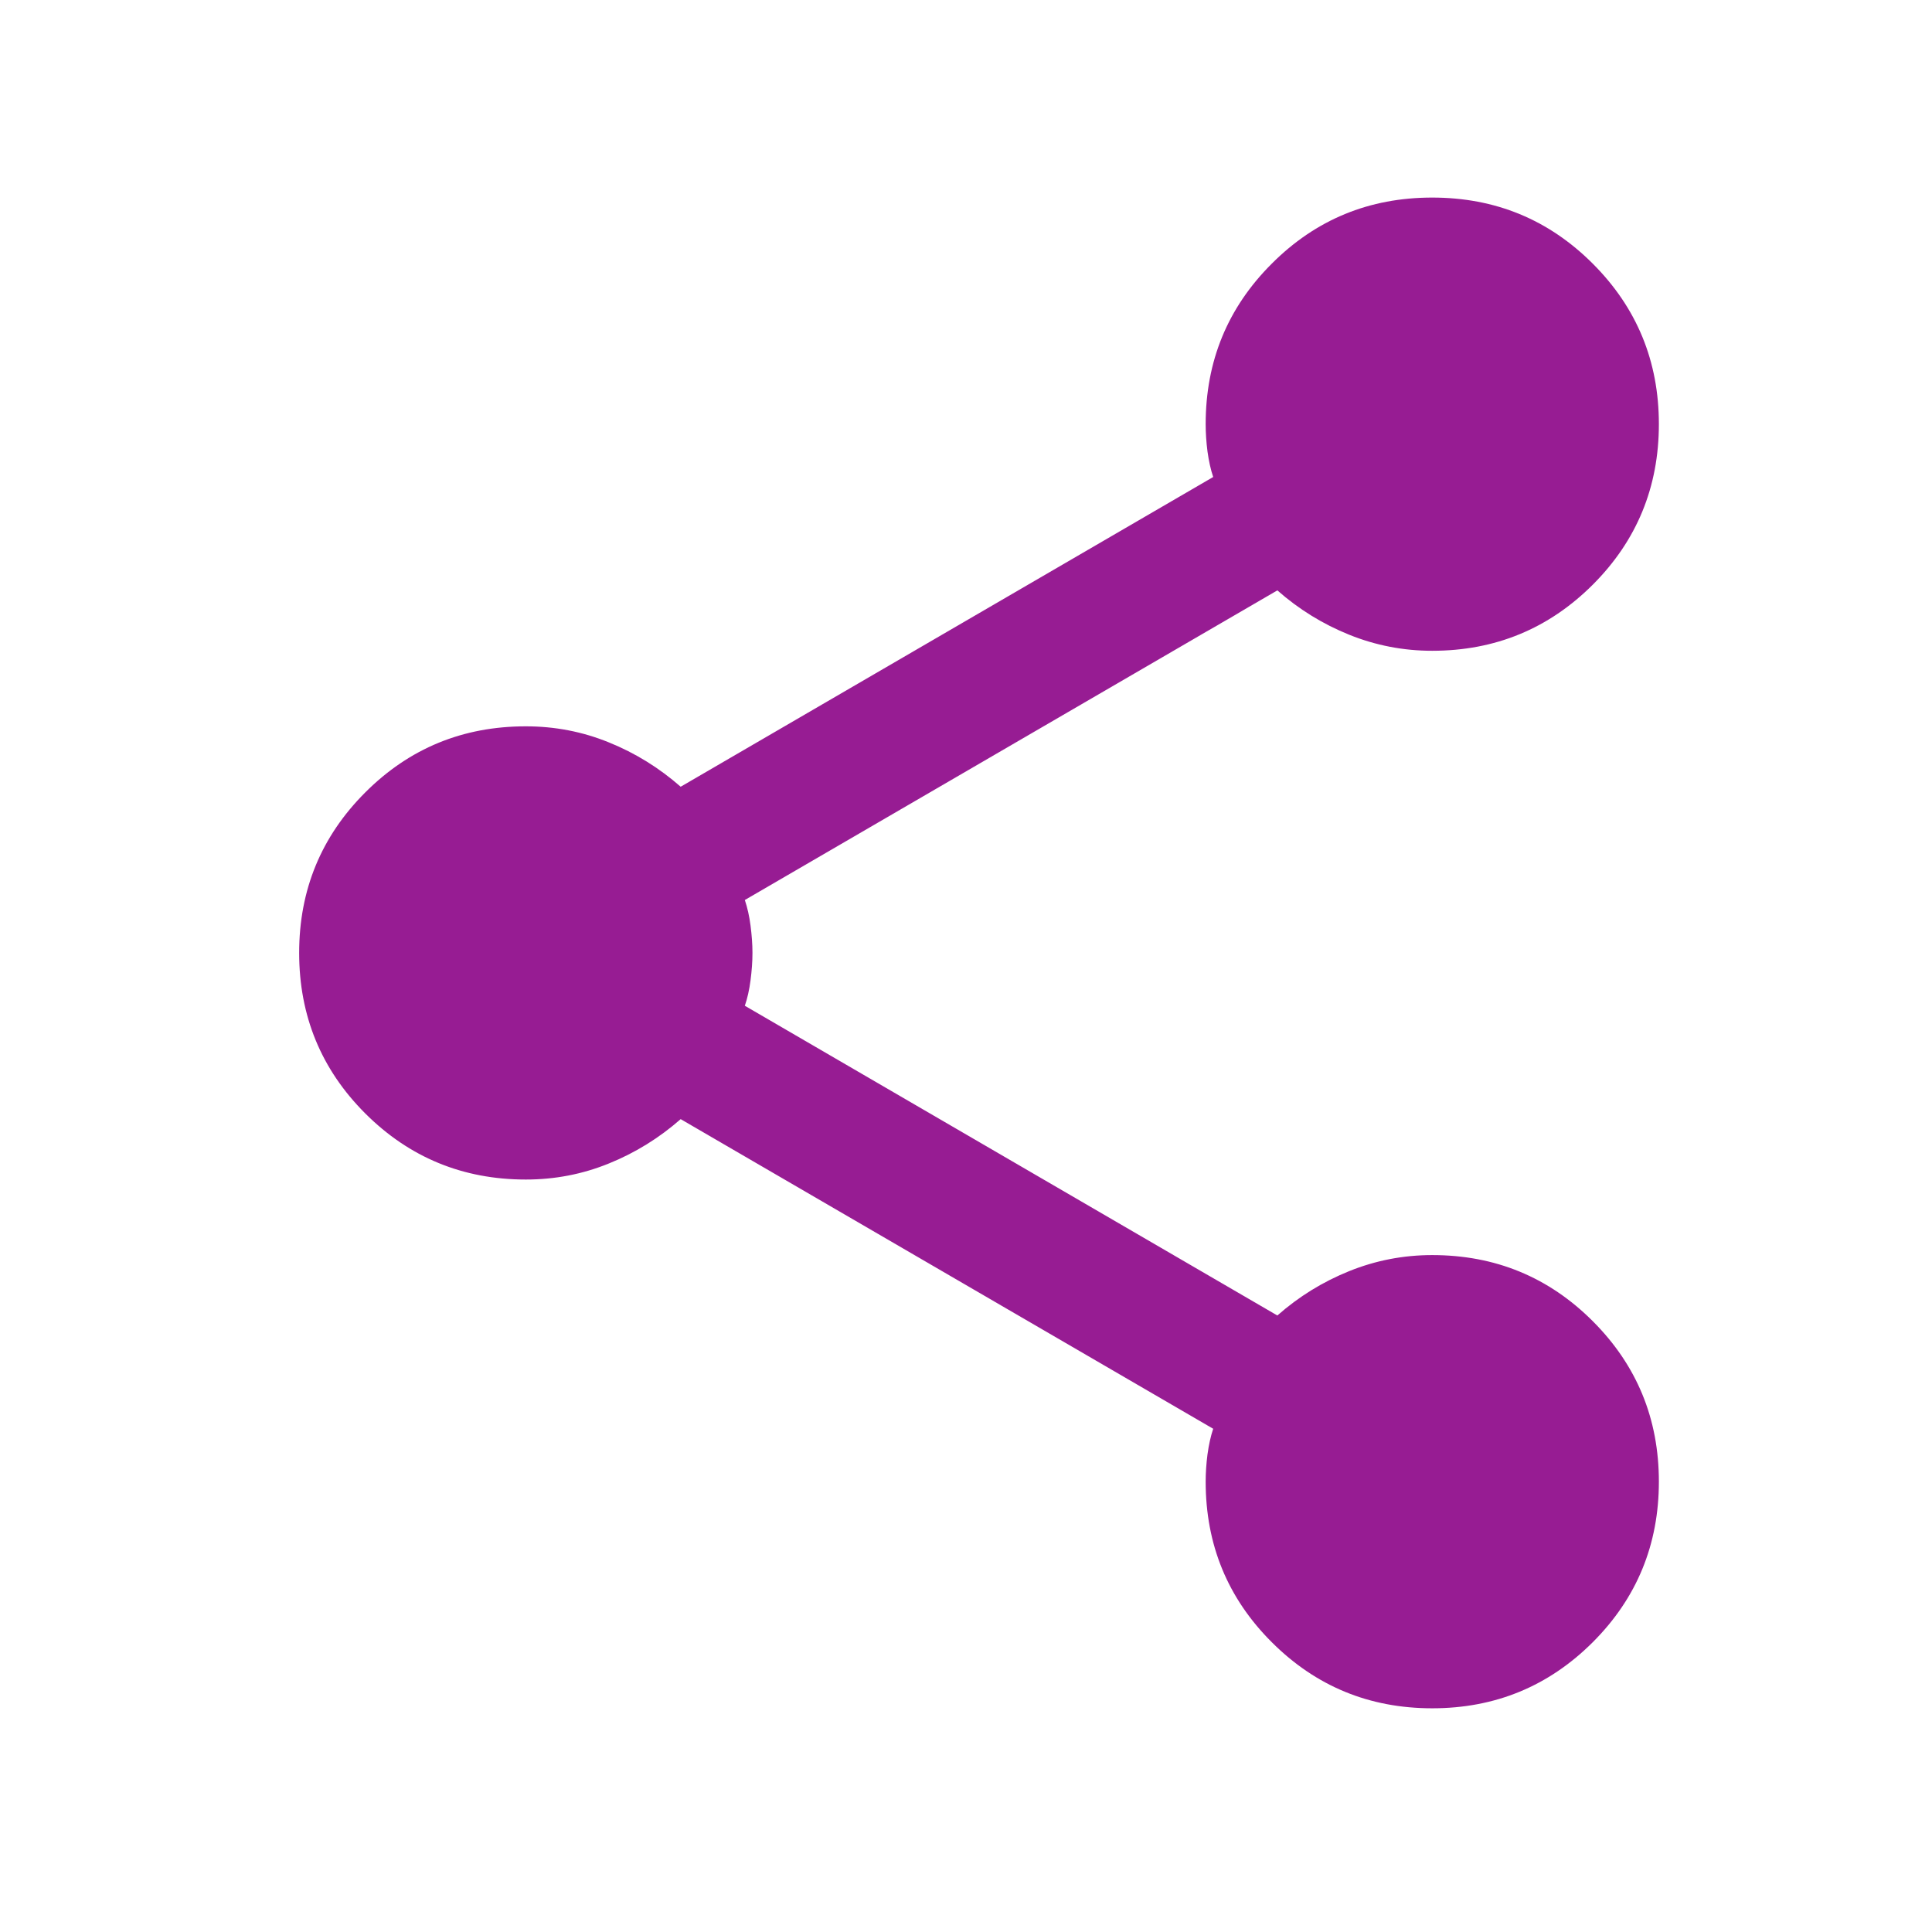 <svg width="19" height="19" viewBox="0 0 19 19" fill="none" xmlns="http://www.w3.org/2000/svg">
<path d="M14.085 16.8C13.466 16.8 12.94 16.583 12.507 16.15C12.073 15.717 11.857 15.19 11.857 14.571C11.857 14.485 11.863 14.395 11.875 14.302C11.888 14.209 11.906 14.125 11.931 14.051L6.694 11.006C6.483 11.191 6.248 11.337 5.988 11.442C5.728 11.548 5.456 11.6 5.171 11.6C4.552 11.6 4.026 11.383 3.592 10.95C3.159 10.517 2.942 9.99 2.942 9.371C2.942 8.752 3.159 8.226 3.592 7.793C4.026 7.359 4.552 7.143 5.171 7.143C5.456 7.143 5.728 7.195 5.988 7.301C6.248 7.406 6.483 7.552 6.694 7.737L11.931 4.691C11.906 4.617 11.888 4.534 11.875 4.441C11.863 4.348 11.857 4.258 11.857 4.171C11.857 3.552 12.073 3.026 12.507 2.593C12.94 2.159 13.466 1.943 14.085 1.943C14.704 1.943 15.23 2.159 15.664 2.593C16.097 3.026 16.314 3.552 16.314 4.171C16.314 4.79 16.097 5.317 15.664 5.75C15.23 6.183 14.704 6.4 14.085 6.4C13.8 6.4 13.528 6.347 13.268 6.242C13.008 6.137 12.773 5.992 12.562 5.806L7.325 8.851C7.35 8.926 7.369 9.009 7.381 9.102C7.393 9.196 7.4 9.285 7.4 9.371C7.4 9.458 7.393 9.548 7.381 9.641C7.369 9.734 7.35 9.818 7.325 9.891L12.562 12.937C12.773 12.751 13.008 12.606 13.268 12.501C13.528 12.396 13.8 12.343 14.085 12.343C14.704 12.343 15.23 12.559 15.664 12.993C16.097 13.426 16.314 13.952 16.314 14.571C16.314 15.19 16.097 15.717 15.664 16.15C15.23 16.583 14.704 16.8 14.085 16.8Z" fill="#971C93"/>
</svg>
